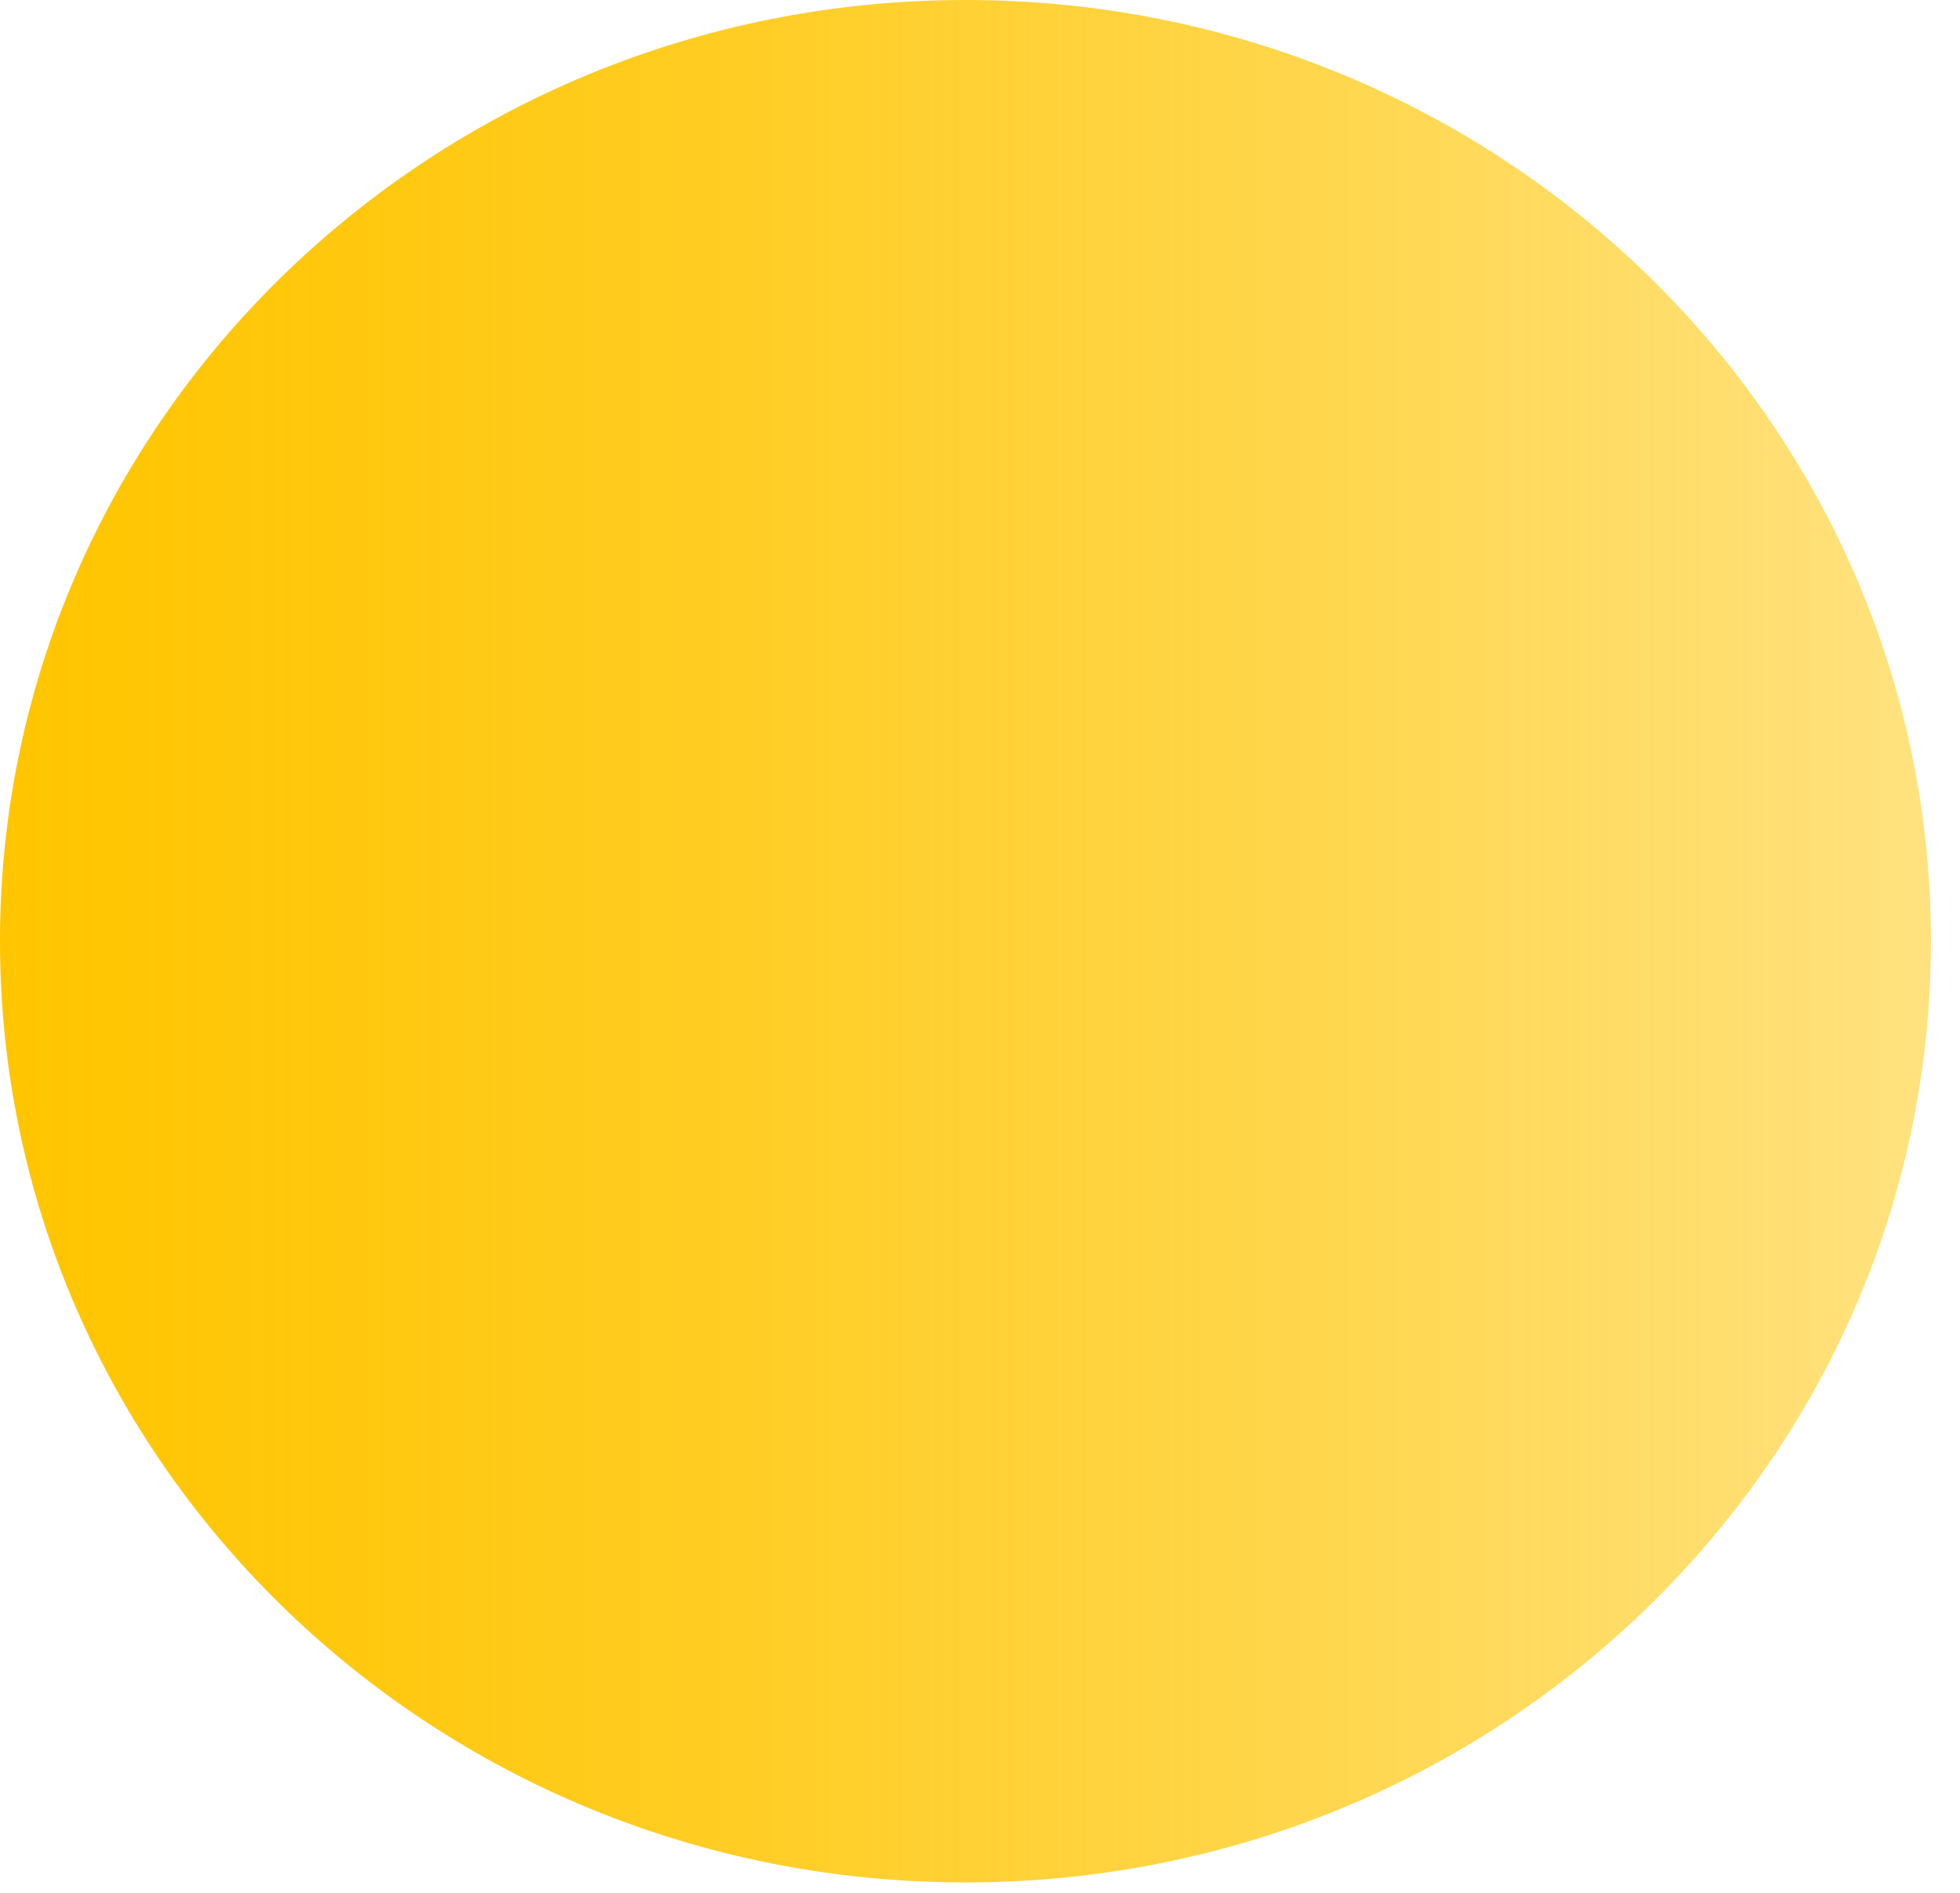 <?xml version="1.0" encoding="utf-8"?>
<svg xmlns="http://www.w3.org/2000/svg" fill="none" height="100%" overflow="visible" preserveAspectRatio="none" style="display: block;" viewBox="0 0 29 28" width="100%">
<path d="M14.285 27.846C22.175 27.846 28.57 21.613 28.57 13.923C28.57 6.234 22.175 0 14.285 0C6.396 0 0 6.234 0 13.923C0 21.613 6.396 27.846 14.285 27.846Z" fill="url(#paint0_linear_0_1336)" id="Vector"/>
<defs>
<linearGradient gradientUnits="userSpaceOnUse" id="paint0_linear_0_1336" x1="0" x2="28.57" y1="13.923" y2="13.923">
<stop stop-color="#FFC500"/>
<stop offset="0.14" stop-color="#FFC500" stop-opacity="0.96"/>
<stop offset="0.38" stop-color="#FFC500" stop-opacity="0.86"/>
<stop offset="0.68" stop-color="#FFC500" stop-opacity="0.7"/>
<stop offset="1" stop-color="#FFC500" stop-opacity="0.5"/>
</linearGradient>
</defs>
</svg>